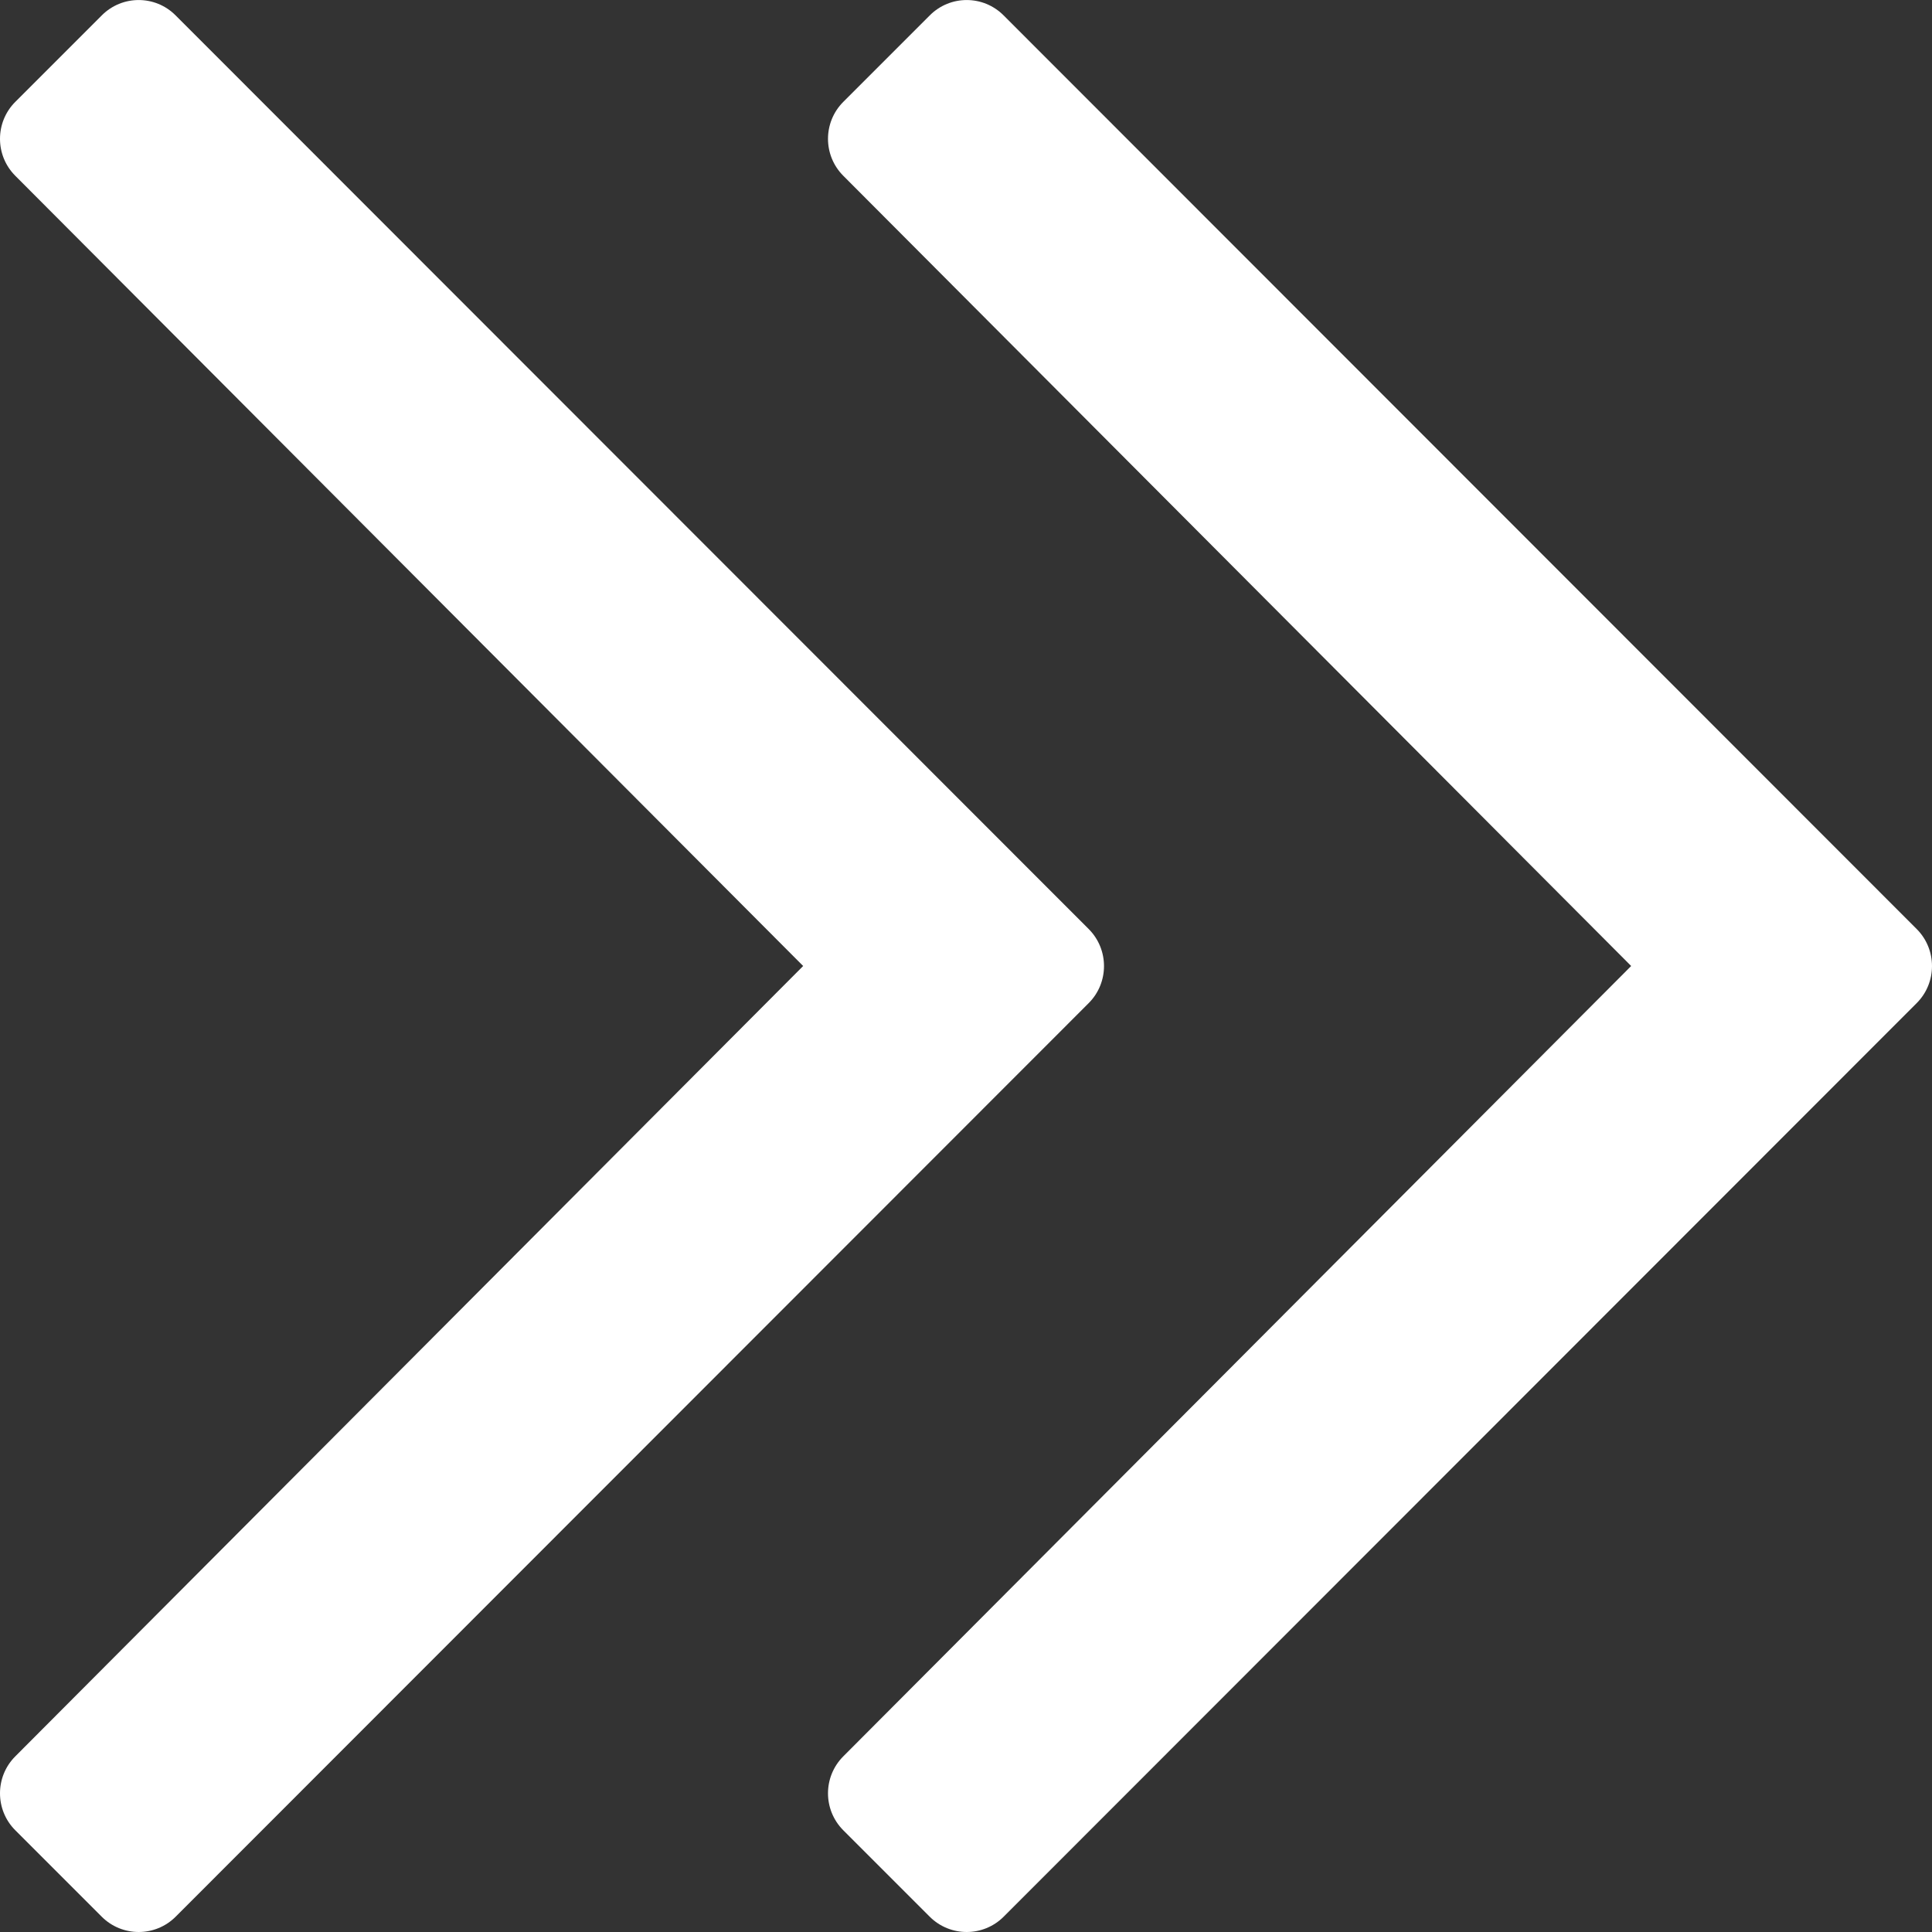 <svg width="14" height="14" viewBox="0 0 14 14" fill="none" xmlns="http://www.w3.org/2000/svg">
<rect x="0" y="0" width="14" height="14" fill="#333333" stroke="none"/>
<path d="M0.737 0.112L0.111 0.738C-0.037 0.886 -0.037 1.126 0.111 1.274L5.82 7L0.111 12.727C-0.037 12.875 -0.037 13.115 0.111 13.263L0.737 13.889C0.885 14.037 1.125 14.037 1.273 13.889L7.889 7.269C8.037 7.121 8.037 6.88 7.889 6.732L1.273 0.112C1.125 -0.037 0.885 -0.037 0.737 0.112Z" fill="white"/>
<path d="M6.737 0.112L6.111 0.738C5.963 0.886 5.963 1.126 6.111 1.274L11.82 7L6.111 12.727C5.963 12.875 5.963 13.115 6.111 13.263L6.737 13.889C6.885 14.037 7.125 14.037 7.273 13.889L13.889 7.269C14.037 7.121 14.037 6.88 13.889 6.732L7.273 0.112C7.125 -0.037 6.885 -0.037 6.737 0.112Z" fill="white"/>
</svg>
